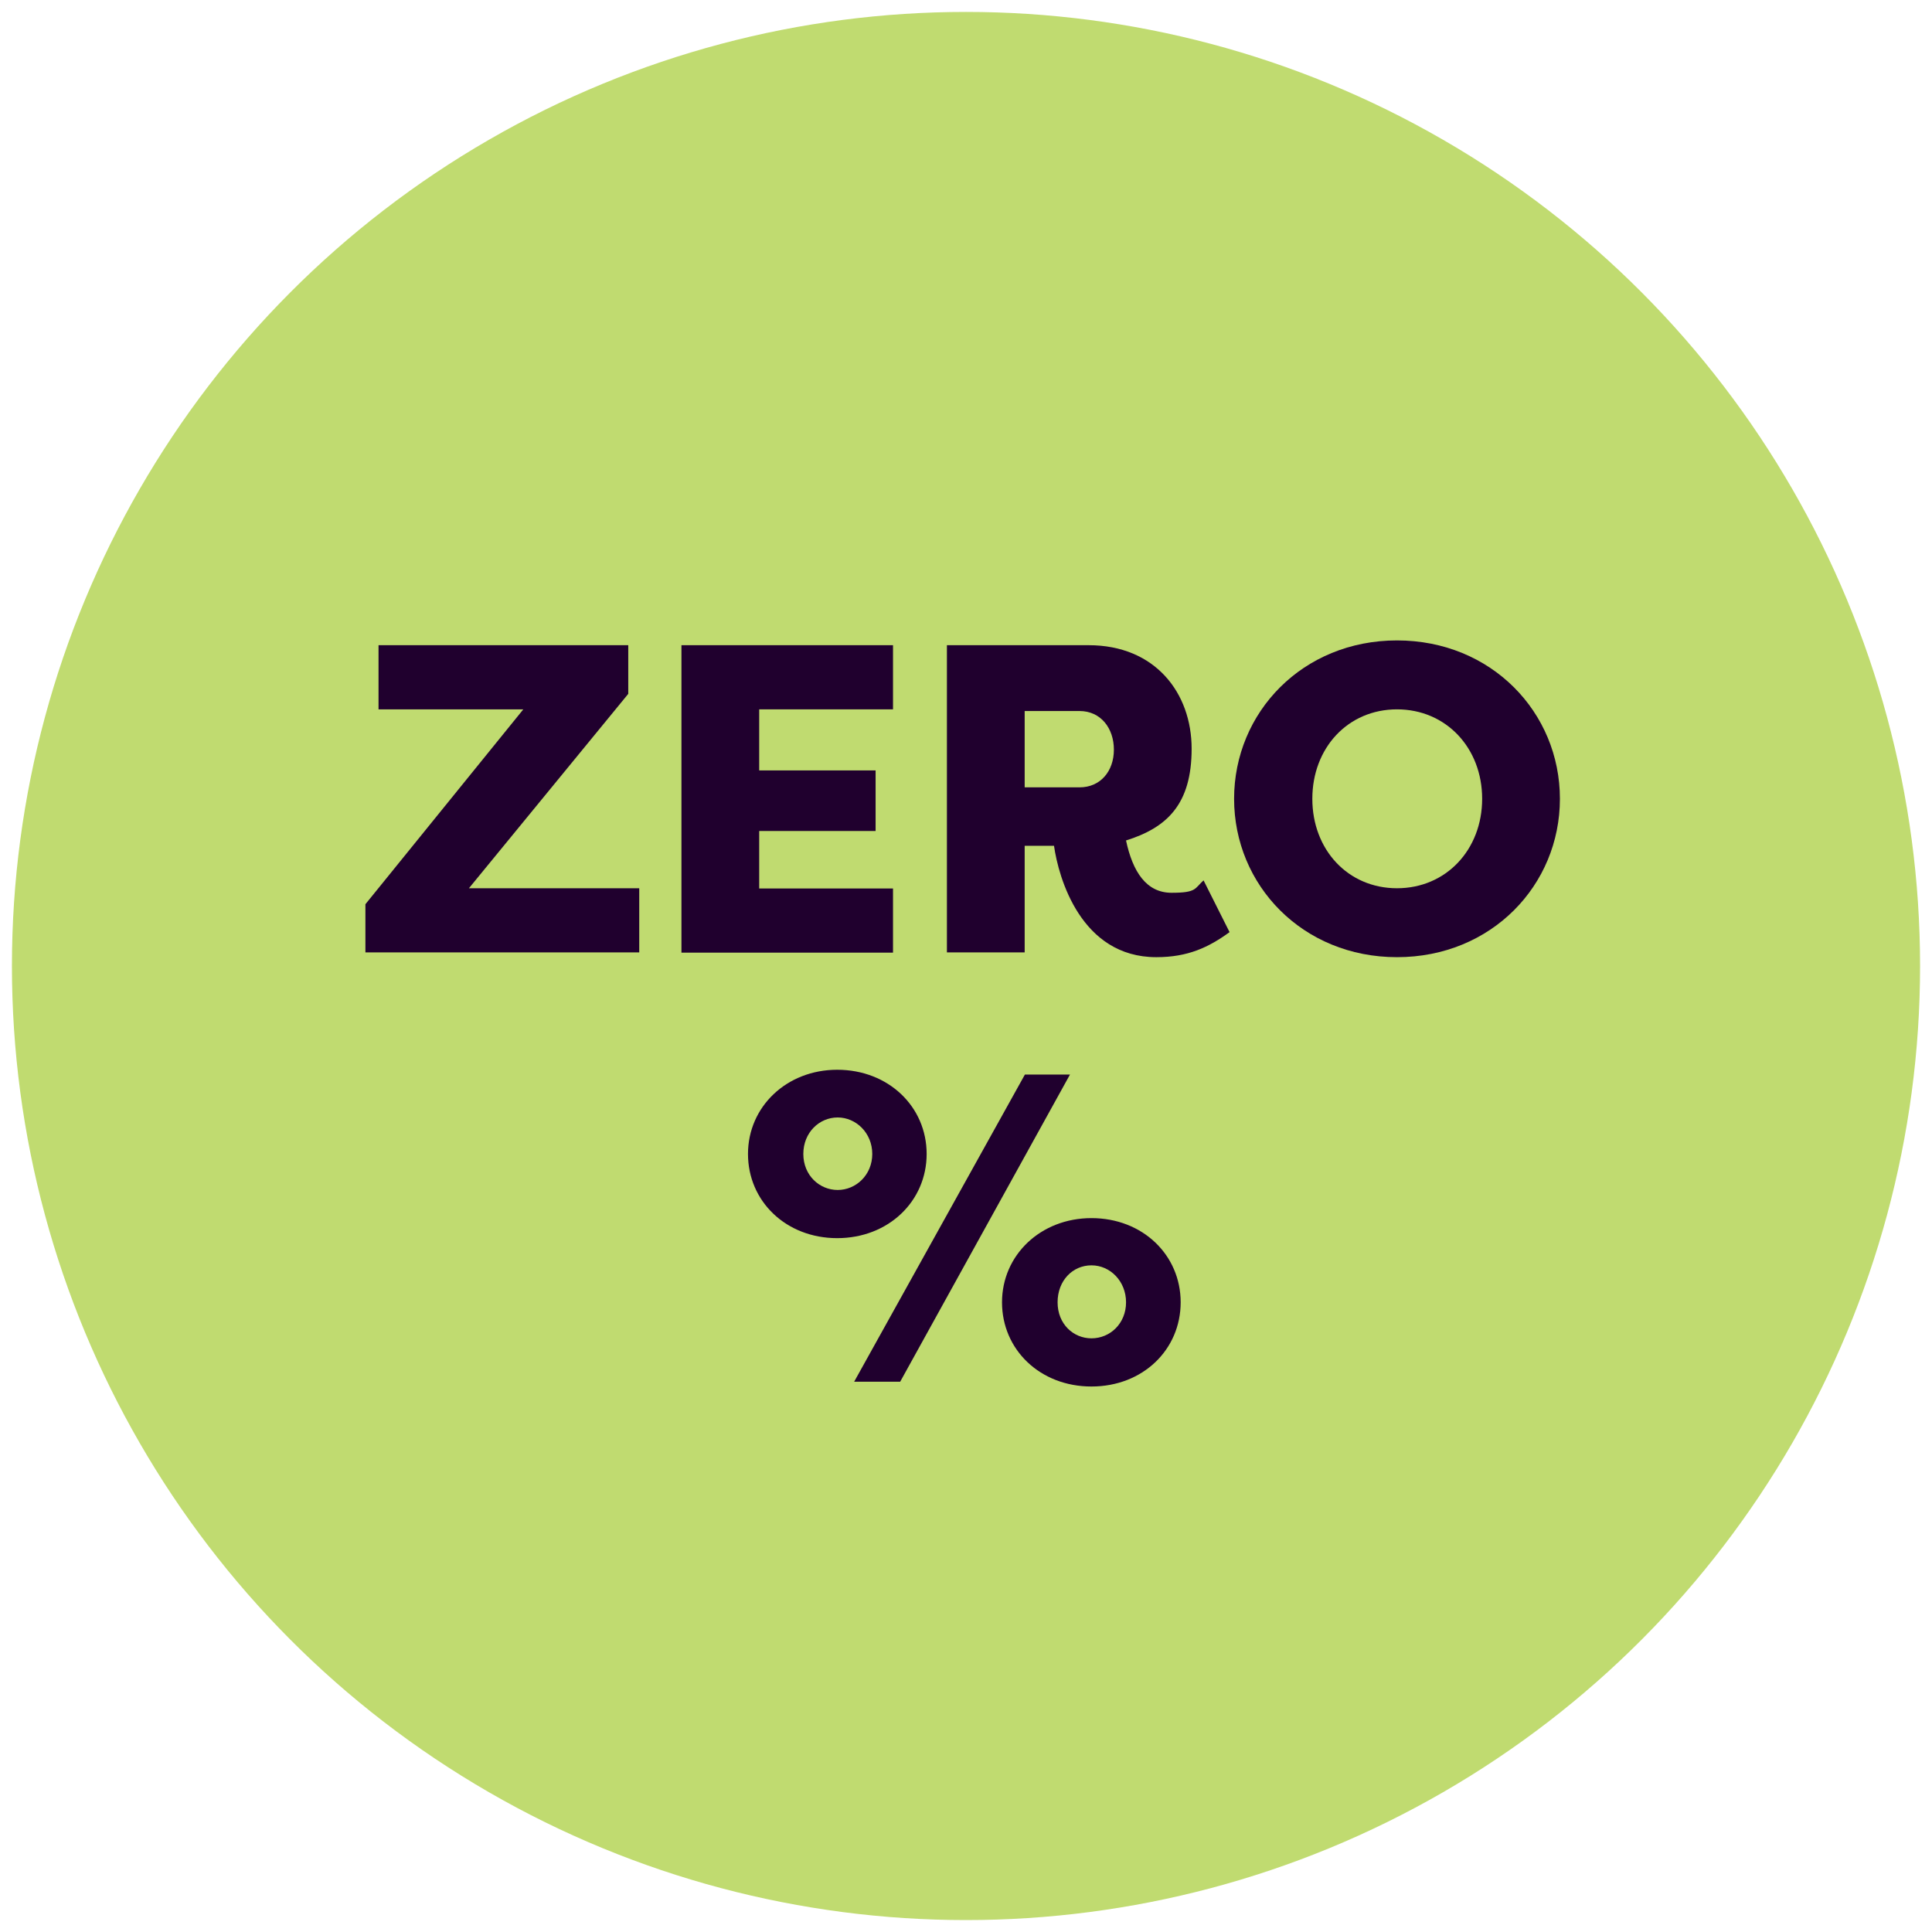 <svg viewBox="0 0 810 810" version="1.1" xmlns="http://www.w3.org/2000/svg">
  <defs>
    <style>
      .cls-1 {
        fill: #c0db70;
      }

      .cls-2 {
        fill: #20002e;
      }
    </style>
  </defs>
  
  <g>
    <g id="Layer_1">
      <circle r="400" cy="405" cx="405" class="cls-1"></circle>
      <g>
        <path d="M268,399.3h-114.8v-20.2l66.2-81.7h-60.7v-26.9h104.7v20.4l-66.8,81.5h71.4v26.9Z" class="cls-2"></path>
        <path d="M285.7,399.3v-128.8h88.7v26.9h-56.1v25.6h48.8v25.4h-48.8v24.1h56.1v26.9h-88.7Z" class="cls-2"></path>
        <path d="M472.1,352.4c2.8,13.1,8.5,21.9,19.1,21.9s9.6-1.8,13.4-5.2l10.9,21.7c-8.8,6.4-17.5,10.5-30.7,10.5-31.6,0-41-33.3-42.9-46.7h-12.3v44.7h-32.6v-128.8h59.4c28,0,43.2,20.1,43.2,43.4s-10.3,33.1-27.6,38.5ZM452.6,330.1c8.8,0,14.4-6.8,14.4-15.8s-5.5-16.2-14.4-16.2h-23v32h23Z" class="cls-2"></path>
        <path d="M517.4,334.9c0-36.2,28.7-66.4,68.3-66.4s68.3,30.2,68.3,66.4-28.7,66.4-68.3,66.4-68.3-30.2-68.3-66.4ZM621.4,334.9c0-21.3-15.1-37.5-35.7-37.5s-35.5,16.2-35.5,37.5,14.9,37.5,35.5,37.5,35.7-16.2,35.7-37.5Z" class="cls-2"></path>
        <path d="M351,448.5c21.5,0,37.5,15.5,37.5,35.3s-16,35.3-37.5,35.3-37.4-15.5-37.4-35.3,16.2-35.3,37.4-35.3ZM351.2,498.9c7.7,0,14.5-6.3,14.5-15.1s-6.8-15.3-14.5-15.3-14.4,6.3-14.4,15.3,6.8,15.1,14.4,15.1ZM429.6,450.5h19l-71.2,128.8h-19.3l71.6-128.8ZM457.6,510.7c21.5,0,37.4,15.5,37.4,35.3s-15.8,35.3-37.4,35.3-37.5-15.5-37.5-35.3,16.2-35.3,37.5-35.3ZM457.6,561.1c7.9,0,14.5-6.3,14.5-15.1s-6.6-15.5-14.5-15.5-14.2,6.4-14.2,15.5,6.6,15.1,14.2,15.1Z" class="cls-2"></path>
      </g>
    </g>
  </g>
</svg>